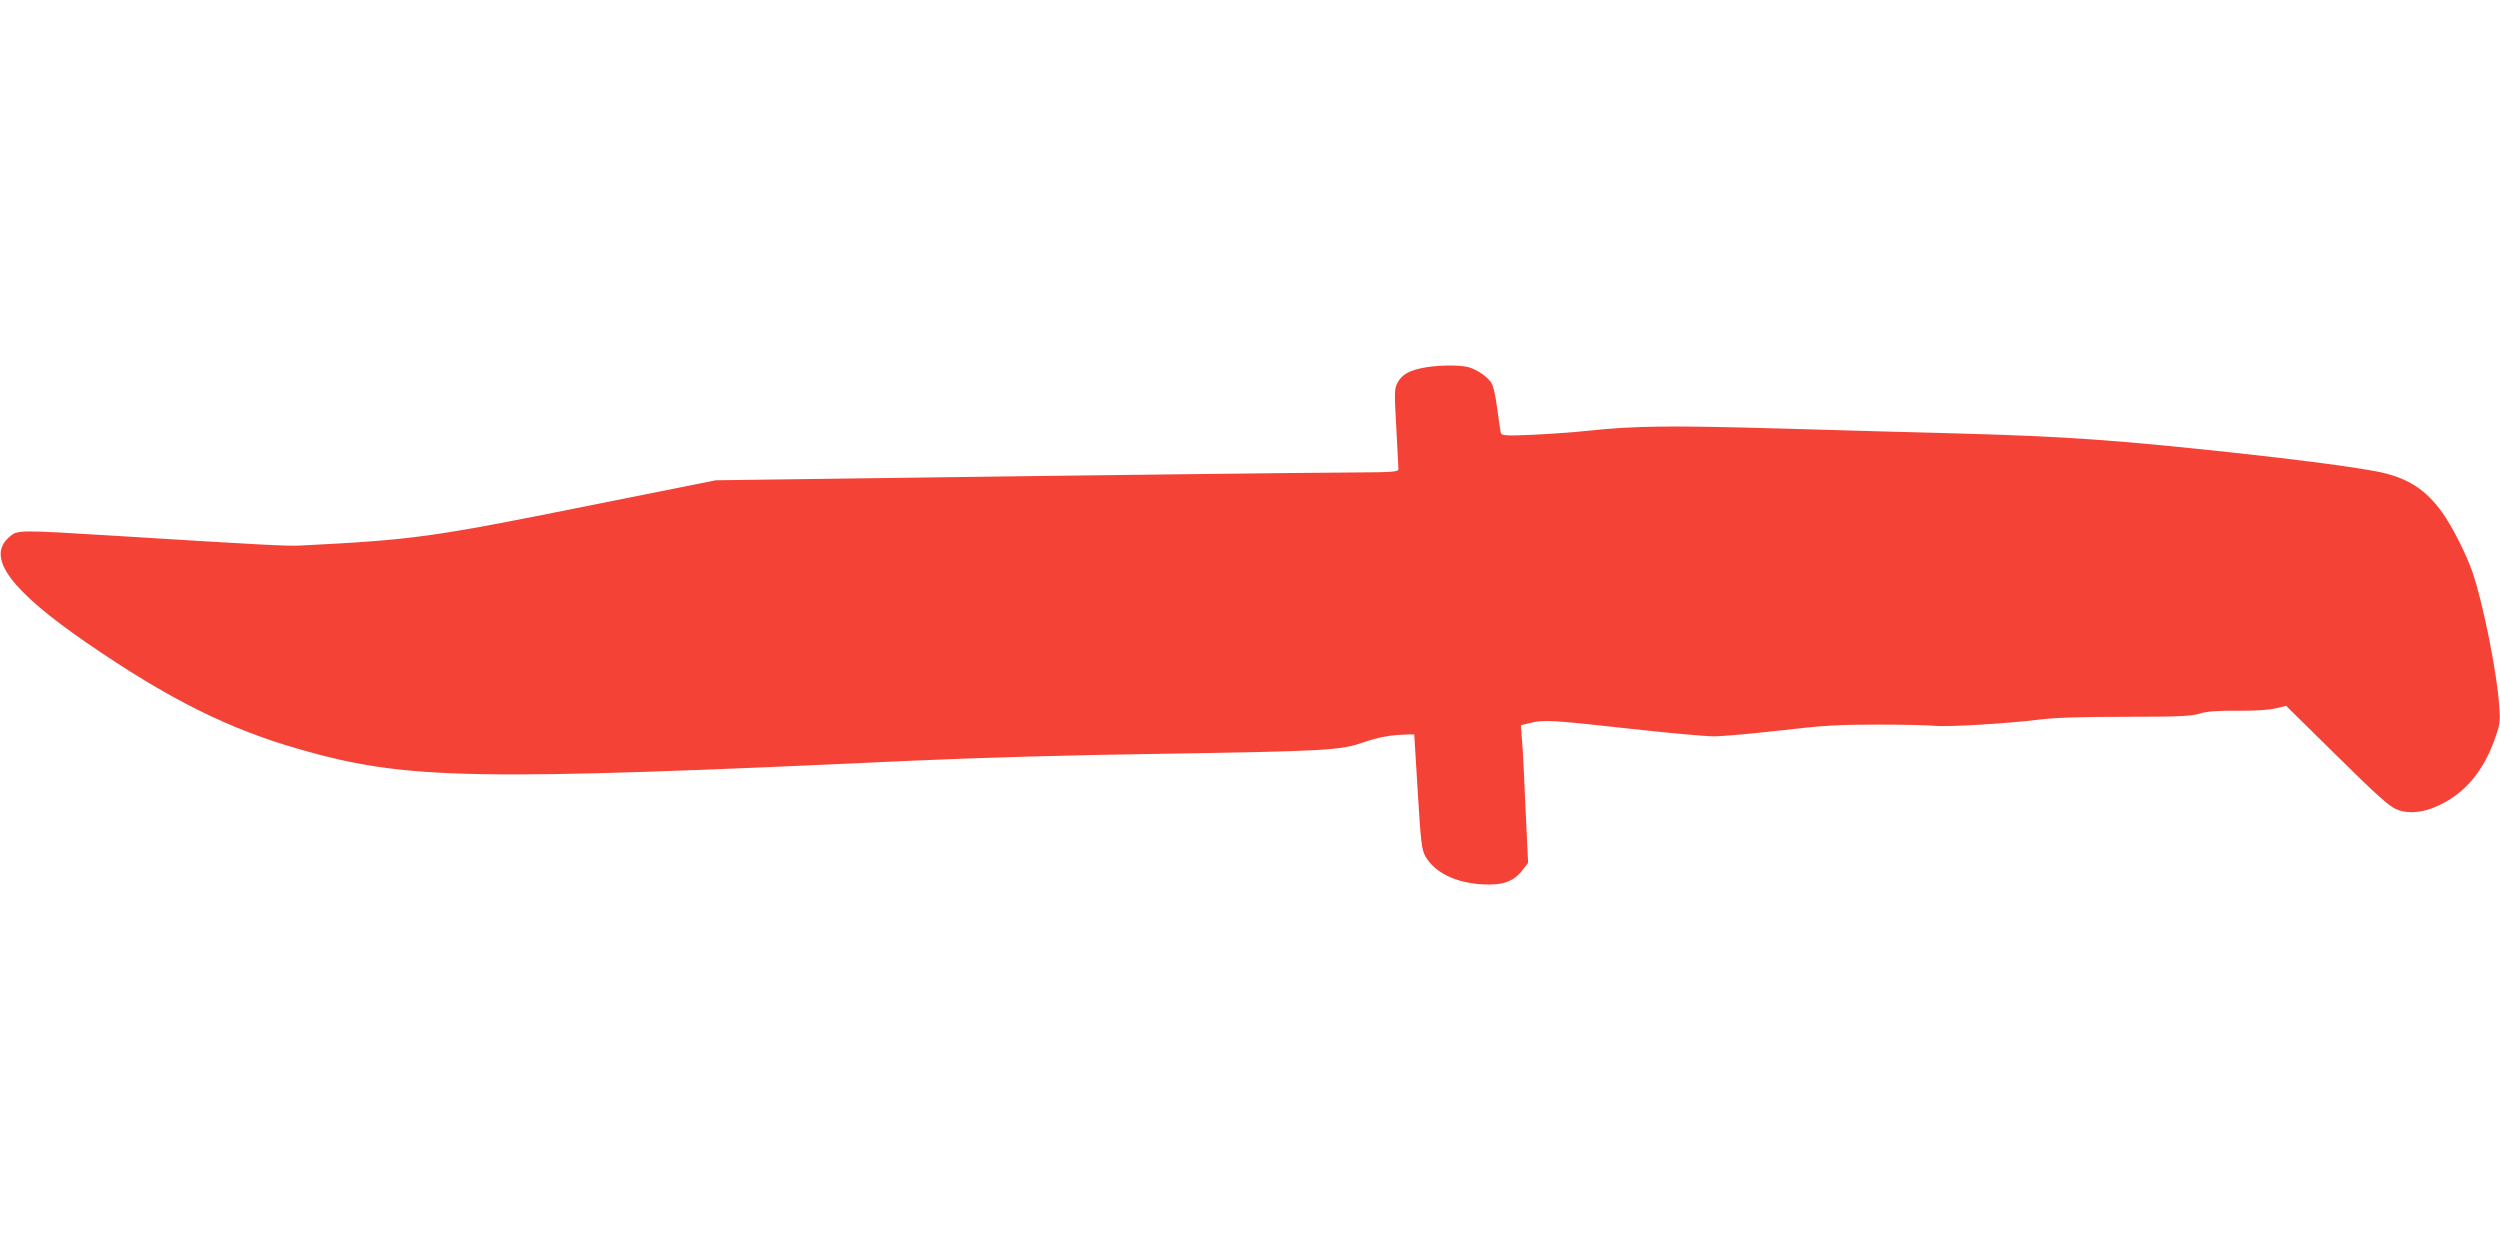 <?xml version="1.0" standalone="no"?>
<!DOCTYPE svg PUBLIC "-//W3C//DTD SVG 20010904//EN"
 "http://www.w3.org/TR/2001/REC-SVG-20010904/DTD/svg10.dtd">
<svg version="1.0" xmlns="http://www.w3.org/2000/svg"
 width="1280pt" height="640pt" viewBox="0 0 1280 640"
 preserveAspectRatio="xMidYMid meet">
<g transform="translate(0,640) scale(0.1,-0.1)"
fill="#f44336" stroke="none">
<path d="M7278 4515 c-70 -15 -102 -35 -124 -77 -15 -29 -15 -51 -5 -227 6
-108 11 -203 11 -212 0 -15 -23 -17 -227 -18 -231 -1 -1347 -14 -2588 -31
l-680 -9 -675 -135 c-781 -157 -876 -170 -1450 -199 -66 -4 -196 3 -923 48
-536 33 -527 33 -571 -6 -118 -103 8 -272 399 -541 419 -288 730 -443 1095
-546 544 -155 876 -161 3124 -57 331 15 815 29 1250 35 879 14 951 18 1069 60
60 21 116 33 173 37 46 3 84 4 85 2 0 -2 8 -135 18 -295 16 -265 20 -294 40
-330 48 -82 153 -134 292 -142 103 -6 160 15 204 73 l29 37 -13 271 c-6 150
-14 308 -18 353 l-6 81 46 11 c69 18 116 15 503 -28 197 -22 394 -40 439 -40
44 0 197 14 340 30 221 26 296 30 500 30 131 0 262 -3 290 -6 61 -7 367 11
530 31 86 11 213 15 446 15 270 0 334 3 380 16 39 12 91 16 194 15 88 -1 160
4 195 12 l55 13 260 -256 c212 -209 269 -260 308 -275 63 -24 137 -16 219 24
128 61 220 170 278 328 30 83 32 94 26 179 -11 168 -83 528 -137 685 -31 90
-103 233 -154 304 -85 119 -177 178 -325 209 -121 24 -412 63 -760 100 -588
63 -841 81 -1370 96 -206 5 -627 17 -935 26 -565 16 -743 14 -980 -11 -71 -8
-201 -17 -287 -21 -130 -6 -158 -4 -163 7 -3 8 -11 65 -19 126 -10 75 -21 121
-33 137 -24 32 -72 64 -114 76 -46 13 -171 11 -241 -5z"/>
</g>
</svg>

